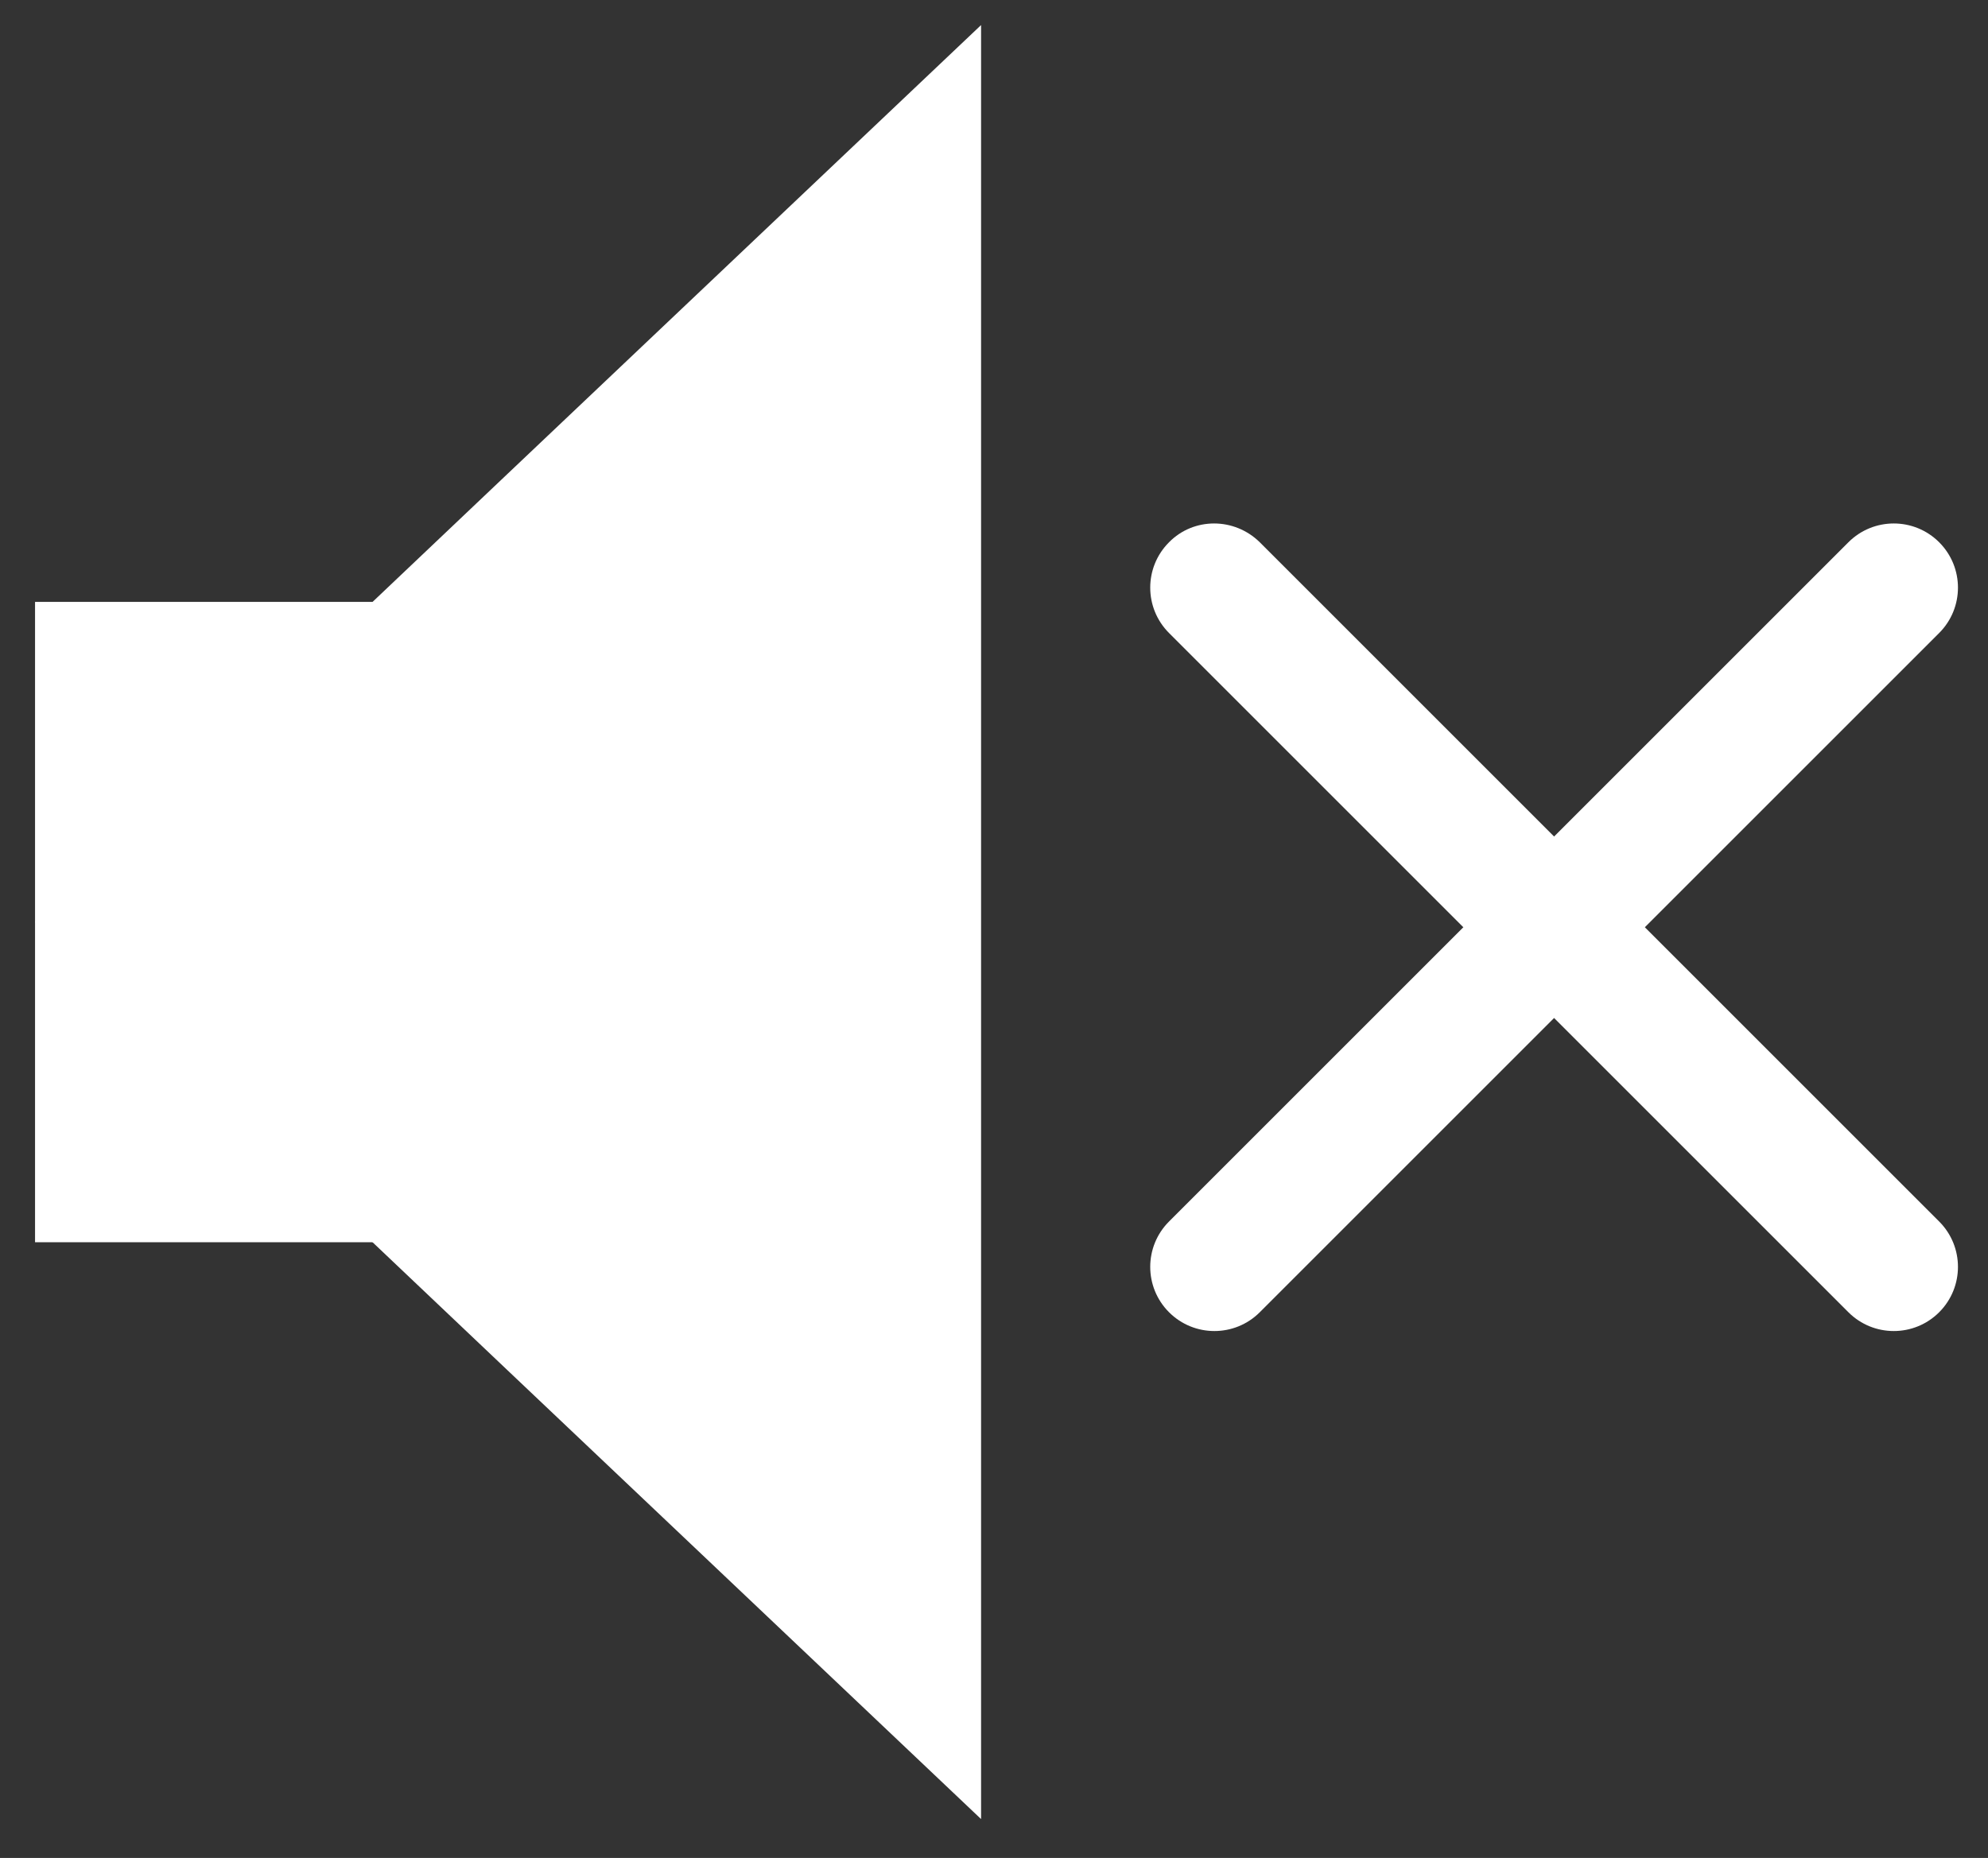<svg width="46" height="43" viewBox="0 0 46 43" fill="none" xmlns="http://www.w3.org/2000/svg">
<rect x="0" y="0" width="46" height="43" fill="#333333" stroke="none"/>
<path d="M22.701 21.34V42.1L11.751 31.72L0.811 21.34L11.751 10.96L22.701 0.58V21.34Z" fill="white"/>
<path d="M12.461 13.93H0.811V28.75H12.461V13.93Z" fill="white"/>
<path d="M27.05 12.55C26.47 13.13 26.47 14.07 27.05 14.65L42.77 30.37C43.35 30.95 44.29 30.95 44.87 30.37C45.45 29.79 45.45 28.85 44.87 28.27L29.15 12.55C28.56 11.97 27.62 11.97 27.05 12.55Z" fill="white"/>
<path d="M27.05 30.37C27.63 30.95 28.57 30.95 29.15 30.37L44.87 14.65C45.45 14.07 45.45 13.13 44.87 12.55C44.29 11.97 43.35 11.97 42.77 12.55L27.05 28.27C26.47 28.85 26.47 29.79 27.05 30.37Z" fill="white"/>
</svg>
